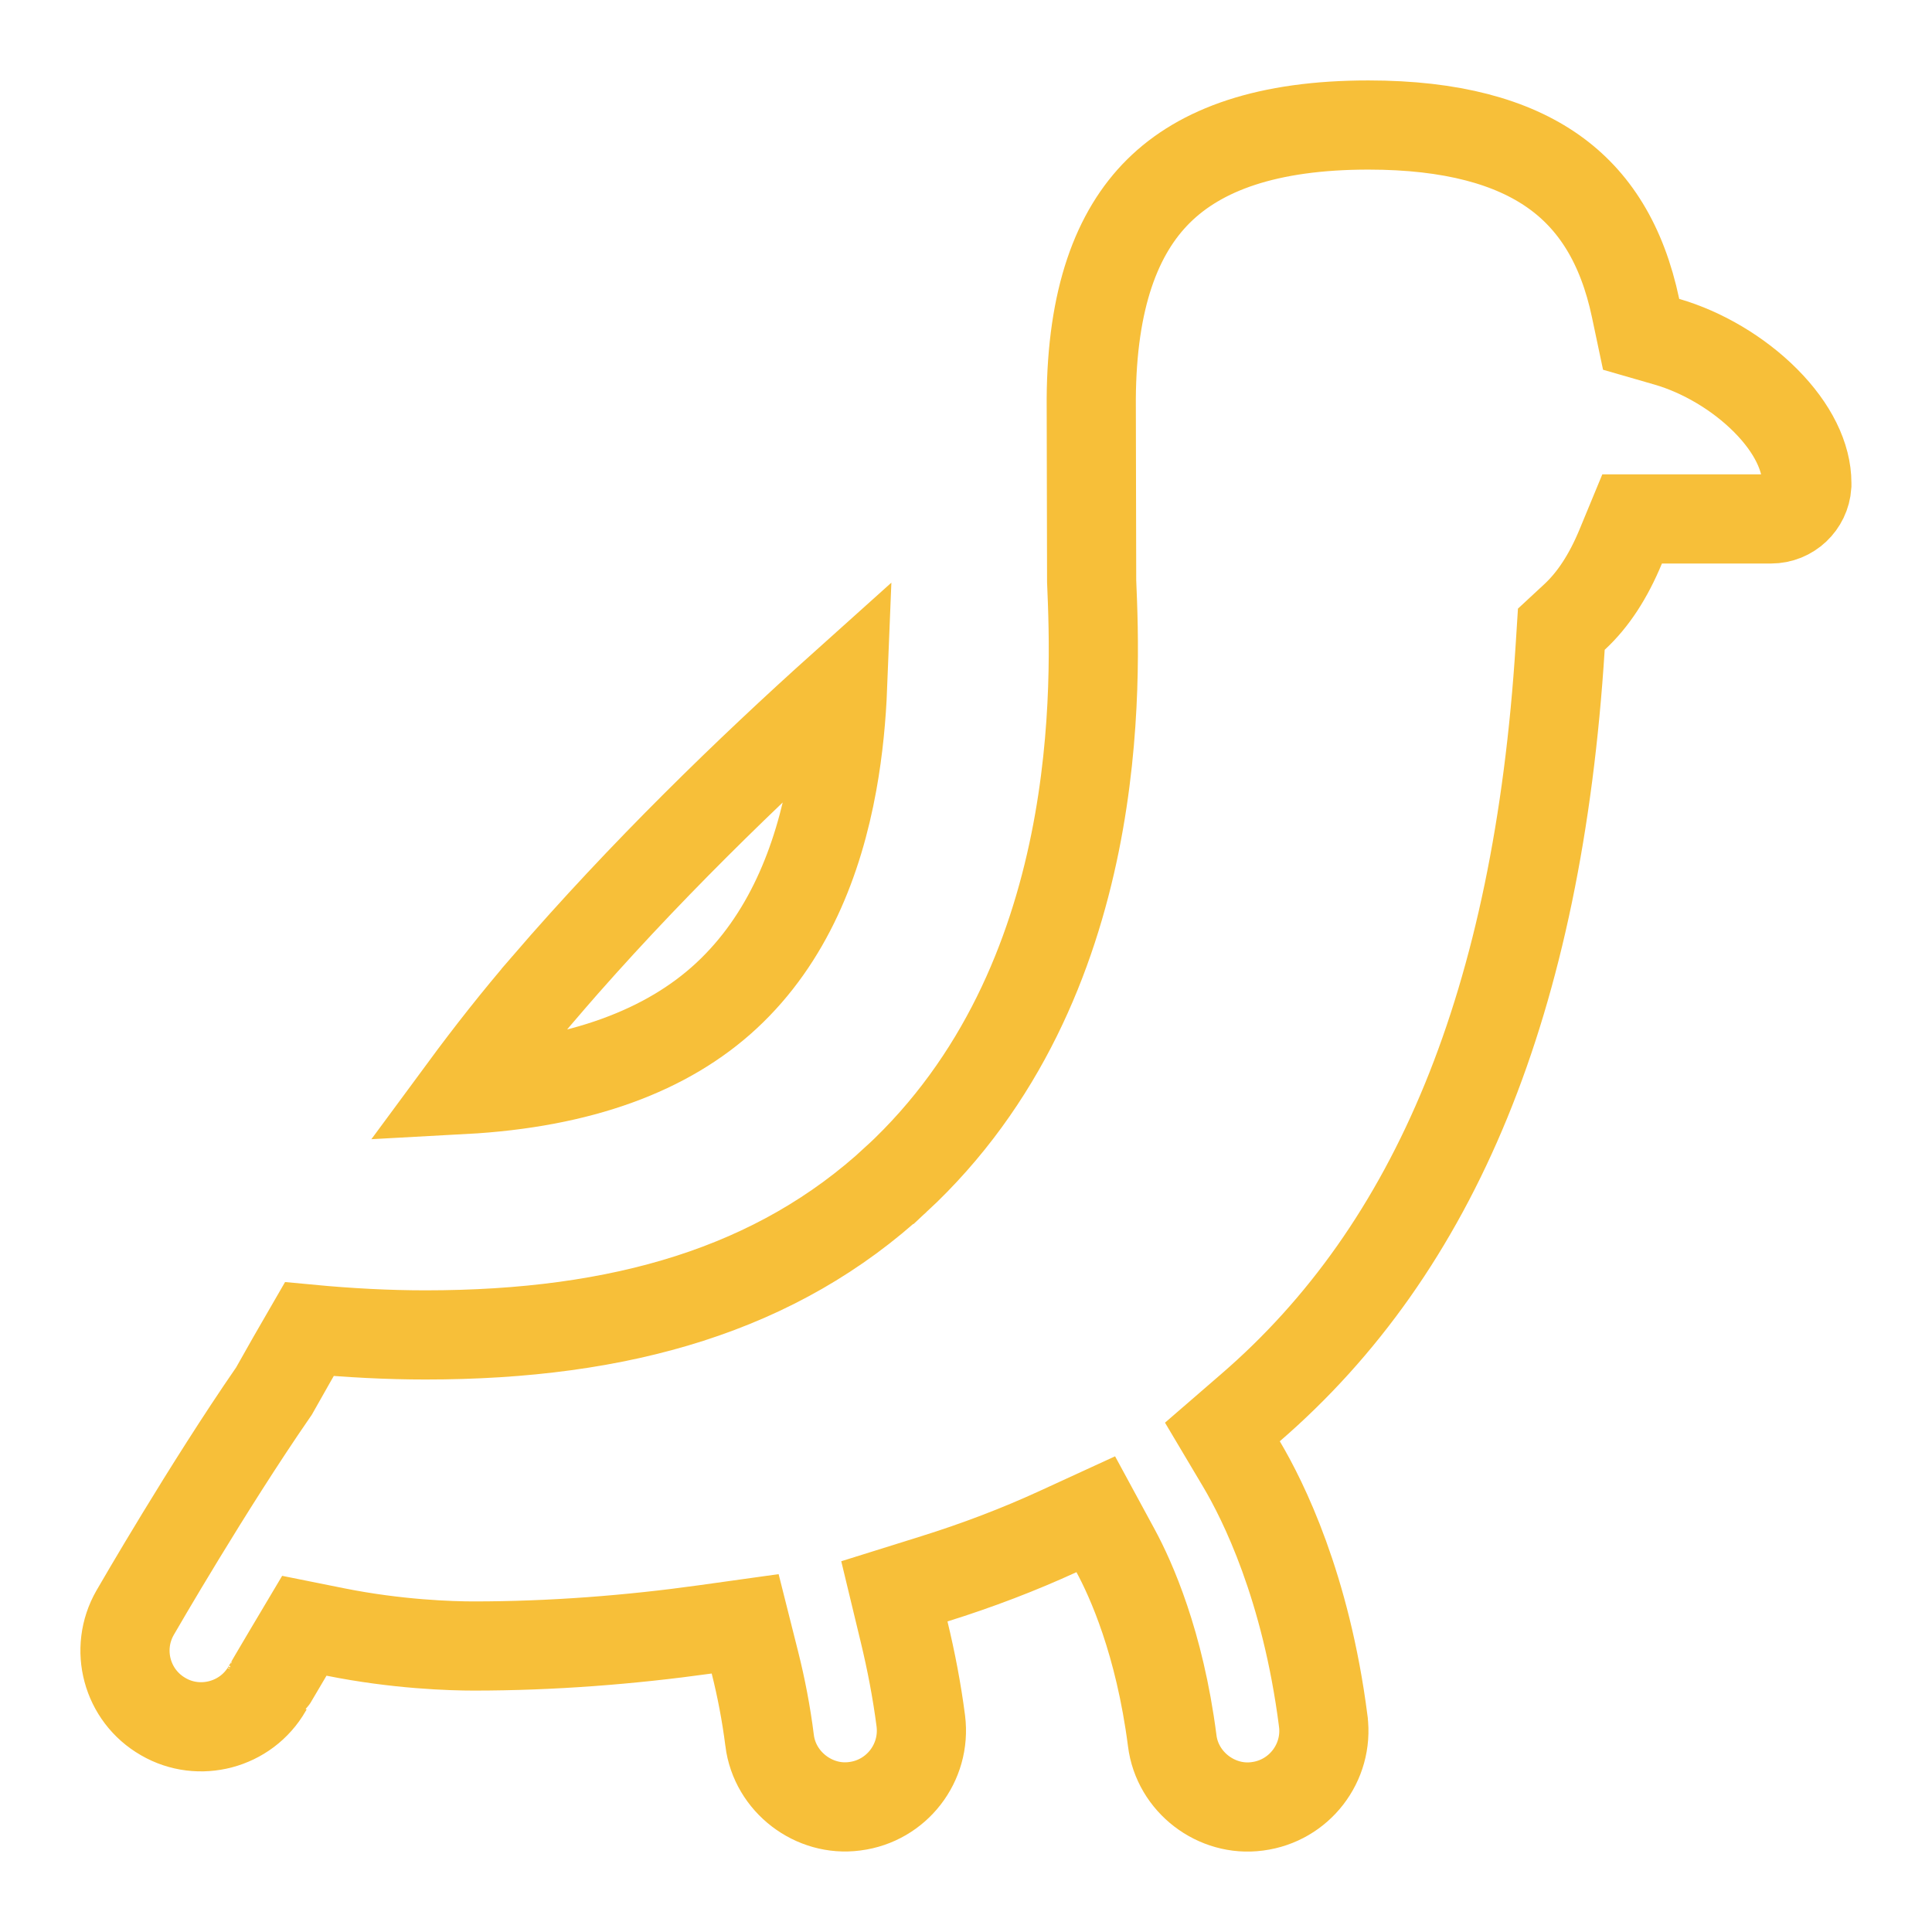 <svg width="65" height="65" viewBox="0 0 65 65" fill="none" xmlns="http://www.w3.org/2000/svg">
<path d="M30.419 54.904C30.654 55.878 30.847 56.875 30.98 57.903C31.156 59.308 30.163 60.59 28.762 60.769L28.762 60.769L28.753 60.77C27.391 60.953 26.068 59.957 25.893 58.558L25.893 58.555C25.777 57.64 25.608 56.769 25.399 55.938L25.07 54.632L23.737 54.818C21.177 55.175 18.554 55.378 15.936 55.378C15.193 55.378 13.363 55.325 11.28 54.906L10.239 54.697L9.696 55.61C9.487 55.962 9.313 56.258 9.19 56.467C9.057 56.695 9.002 56.791 9.003 56.789L8.995 56.801L8.988 56.814C8.279 58.049 6.694 58.453 5.496 57.756L5.489 57.752C4.263 57.048 3.841 55.482 4.548 54.254C4.654 54.07 6.995 50.021 9.178 46.859L9.217 46.802L9.251 46.742C9.624 46.078 10.008 45.403 10.406 44.717C11.749 44.844 13.056 44.912 14.316 44.912C20.908 44.912 26.158 43.375 30.147 39.681L30.148 39.681C37.294 33.06 36.863 22.793 36.729 19.601L36.727 19.554L36.714 13.423C36.734 10.047 37.571 7.822 38.979 6.427C40.39 5.03 42.635 4.206 46.039 4.206C48.85 4.206 50.865 4.78 52.262 5.766C53.63 6.73 54.572 8.205 55.028 10.367L55.214 11.248L56.08 11.498C57.263 11.839 58.489 12.559 59.401 13.476C60.325 14.404 60.789 15.387 60.789 16.248V16.332C60.747 16.962 60.224 17.459 59.583 17.459H55.914H54.911L54.528 18.385C54.114 19.383 53.608 20.17 52.969 20.761L52.529 21.169L52.491 21.768C51.736 33.717 48.28 41.995 42.076 47.355L41.126 48.177L41.768 49.257C42.501 50.492 43.94 53.383 44.519 57.903L44.519 57.904C44.7 59.307 43.708 60.591 42.304 60.772L42.297 60.773C40.931 60.956 39.611 59.961 39.438 58.563L39.437 58.555C39.012 55.26 38.046 53.123 37.535 52.179L36.866 50.945L35.59 51.531C34.294 52.126 32.905 52.659 31.429 53.12L30.09 53.539L30.419 54.904ZM15.589 36.657C16.486 35.44 17.416 34.261 18.375 33.15L18.375 33.149C21.62 29.383 25.213 25.904 28.349 23.09C28.309 24.092 28.211 25.198 28.004 26.337C27.53 28.95 26.506 31.587 24.433 33.507C22.461 35.334 19.554 36.442 15.589 36.657Z" stroke="#F7BF39" stroke-width="3"/>
</svg>
